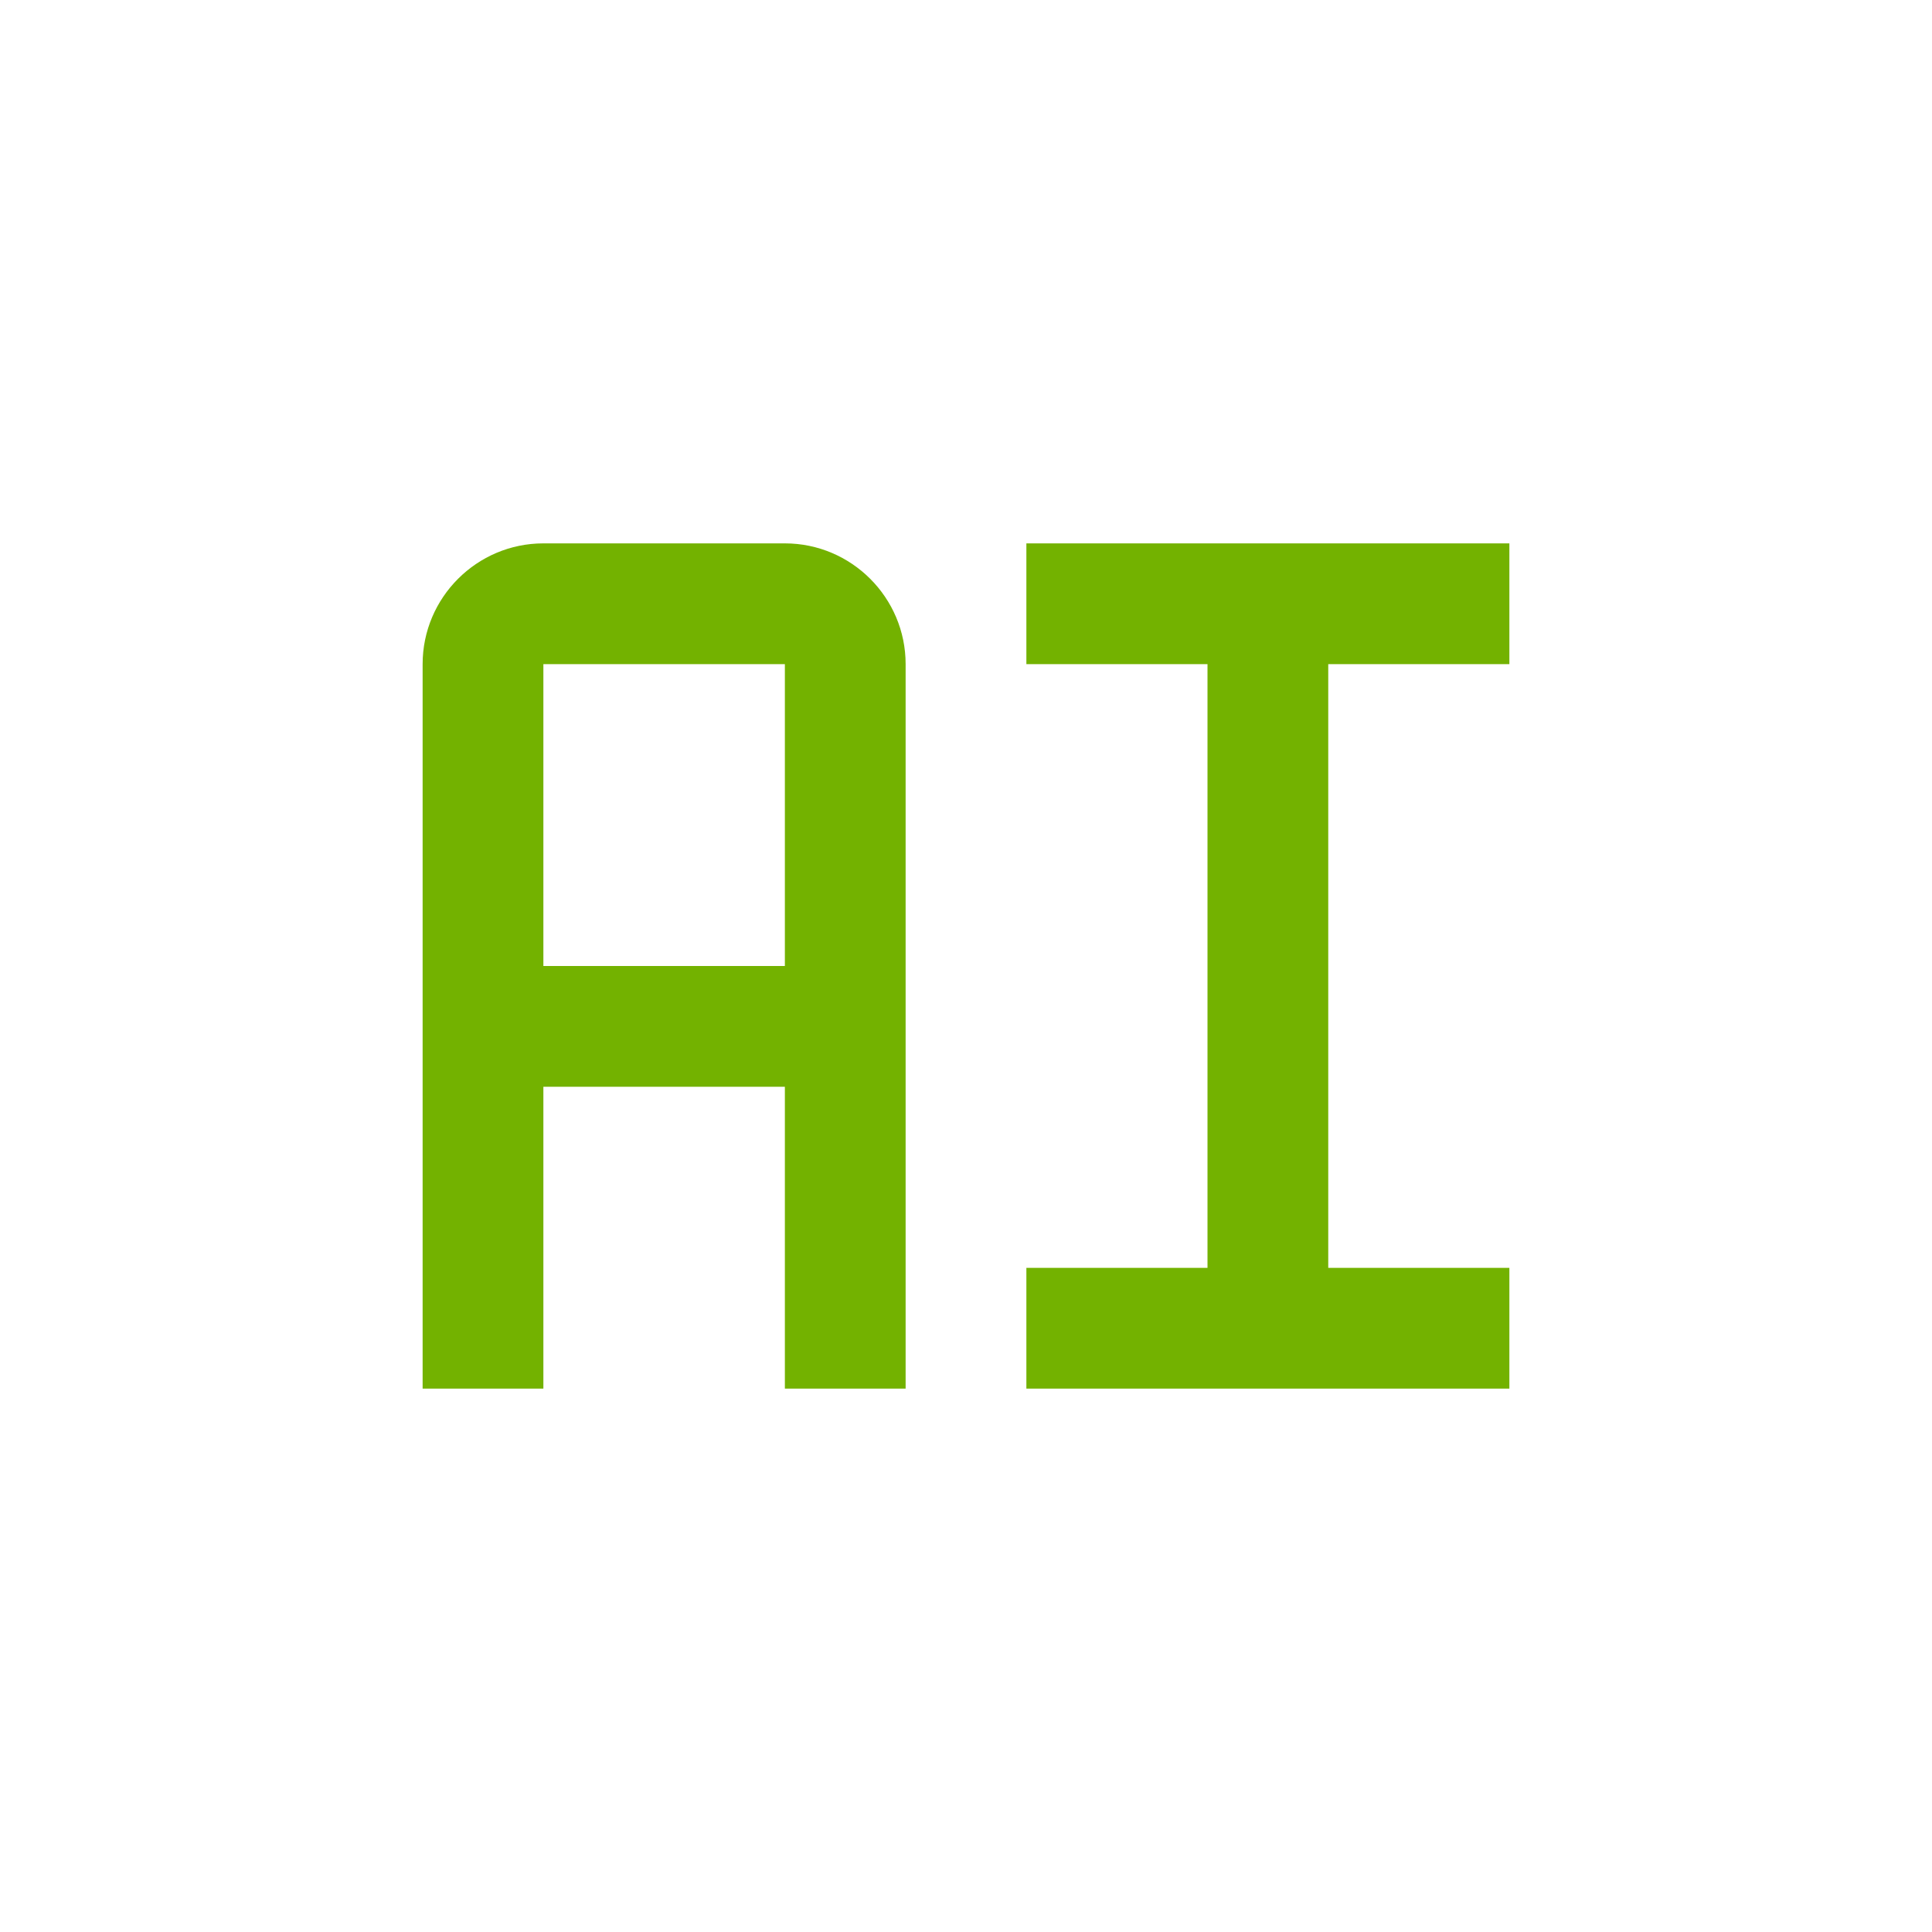 <svg xmlns="http://www.w3.org/2000/svg" width="16" height="16" fill="none"><path fill="#73B200" d="M8.5 5.5H10v5H8.5v1h4v-1H11v-5h1.5v-1h-4v1Zm-2-1h-2c-.551 0-1 .449-1 1v6h1V9h2v2.5h1v-6c0-.551-.449-1-1-1ZM4.5 8V5.5h2V8h-2Z"/></svg>